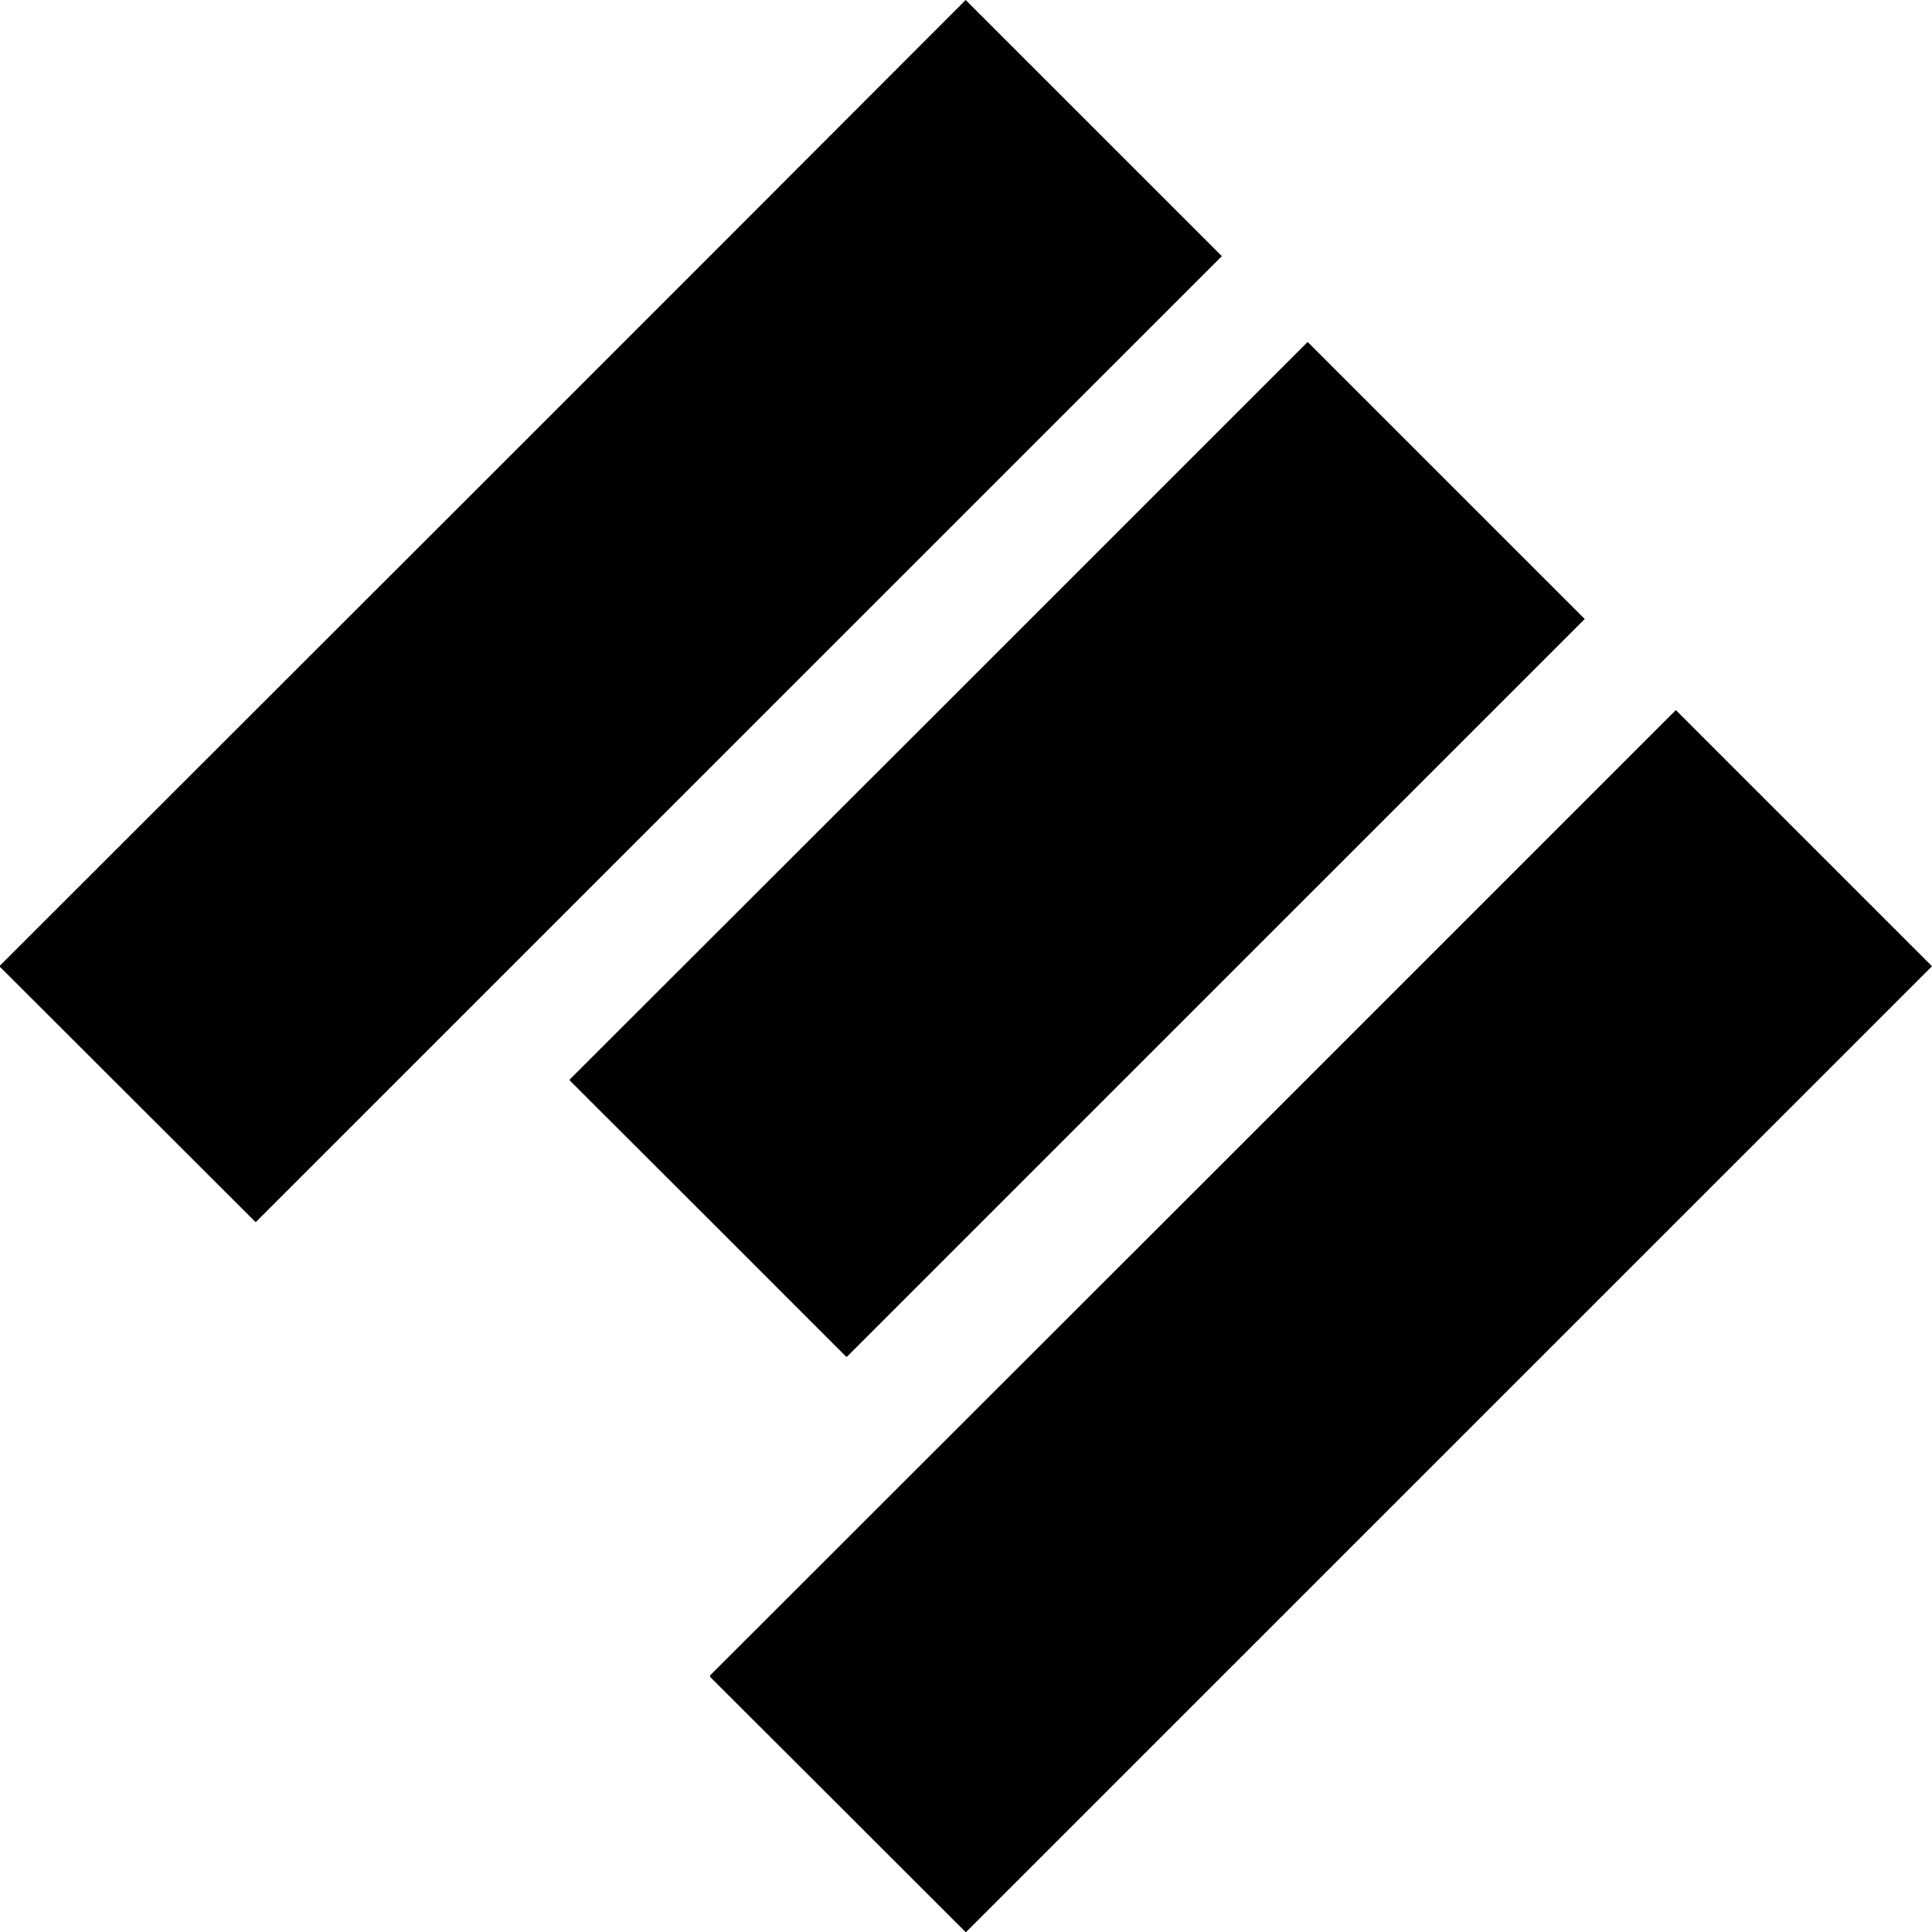 <svg width="1428" height="1428" viewBox="0 0 1428 1428" fill="none" xmlns="http://www.w3.org/2000/svg">
<path fill-rule="evenodd" clip-rule="evenodd" d="M0 713.68C0 713.68 0 714.289 0 714.654C62.828 777.354 125.656 840.054 188.484 902.875C188.85 903.24 189.215 903.24 189.458 902.875C427.377 664.982 665.296 427.088 903.093 189.316C840.022 126.252 776.95 63.187 713.757 0C476.081 238.137 238.041 475.909 0 713.68Z" fill="black"/>
<path fill-rule="evenodd" clip-rule="evenodd" d="M524.907 1238.53C524.907 1238.53 524.907 1239.14 524.907 1239.5C587.735 1302.2 650.563 1364.9 713.391 1427.73C713.757 1428.09 714.122 1428.09 714.365 1427.73C952.284 1189.83 1190.2 951.939 1428 714.167C1364.93 651.102 1301.86 588.037 1238.66 524.851C1000.74 762.866 762.826 1000.64 524.785 1238.41L524.907 1238.53Z" fill="black"/>
<path fill-rule="evenodd" clip-rule="evenodd" d="M421.046 797.808C421.046 797.808 421.168 798.416 421.29 798.782C489.232 866.595 557.296 934.529 625.116 1002.46C625.481 1002.83 625.846 1002.95 626.09 1002.71C807.878 820.939 989.665 639.171 1171.33 457.525C1103.02 389.225 1034.84 321.047 966.531 252.747C784.743 434.636 602.956 616.283 421.046 797.929V797.808Z" fill="black"/>
</svg>

